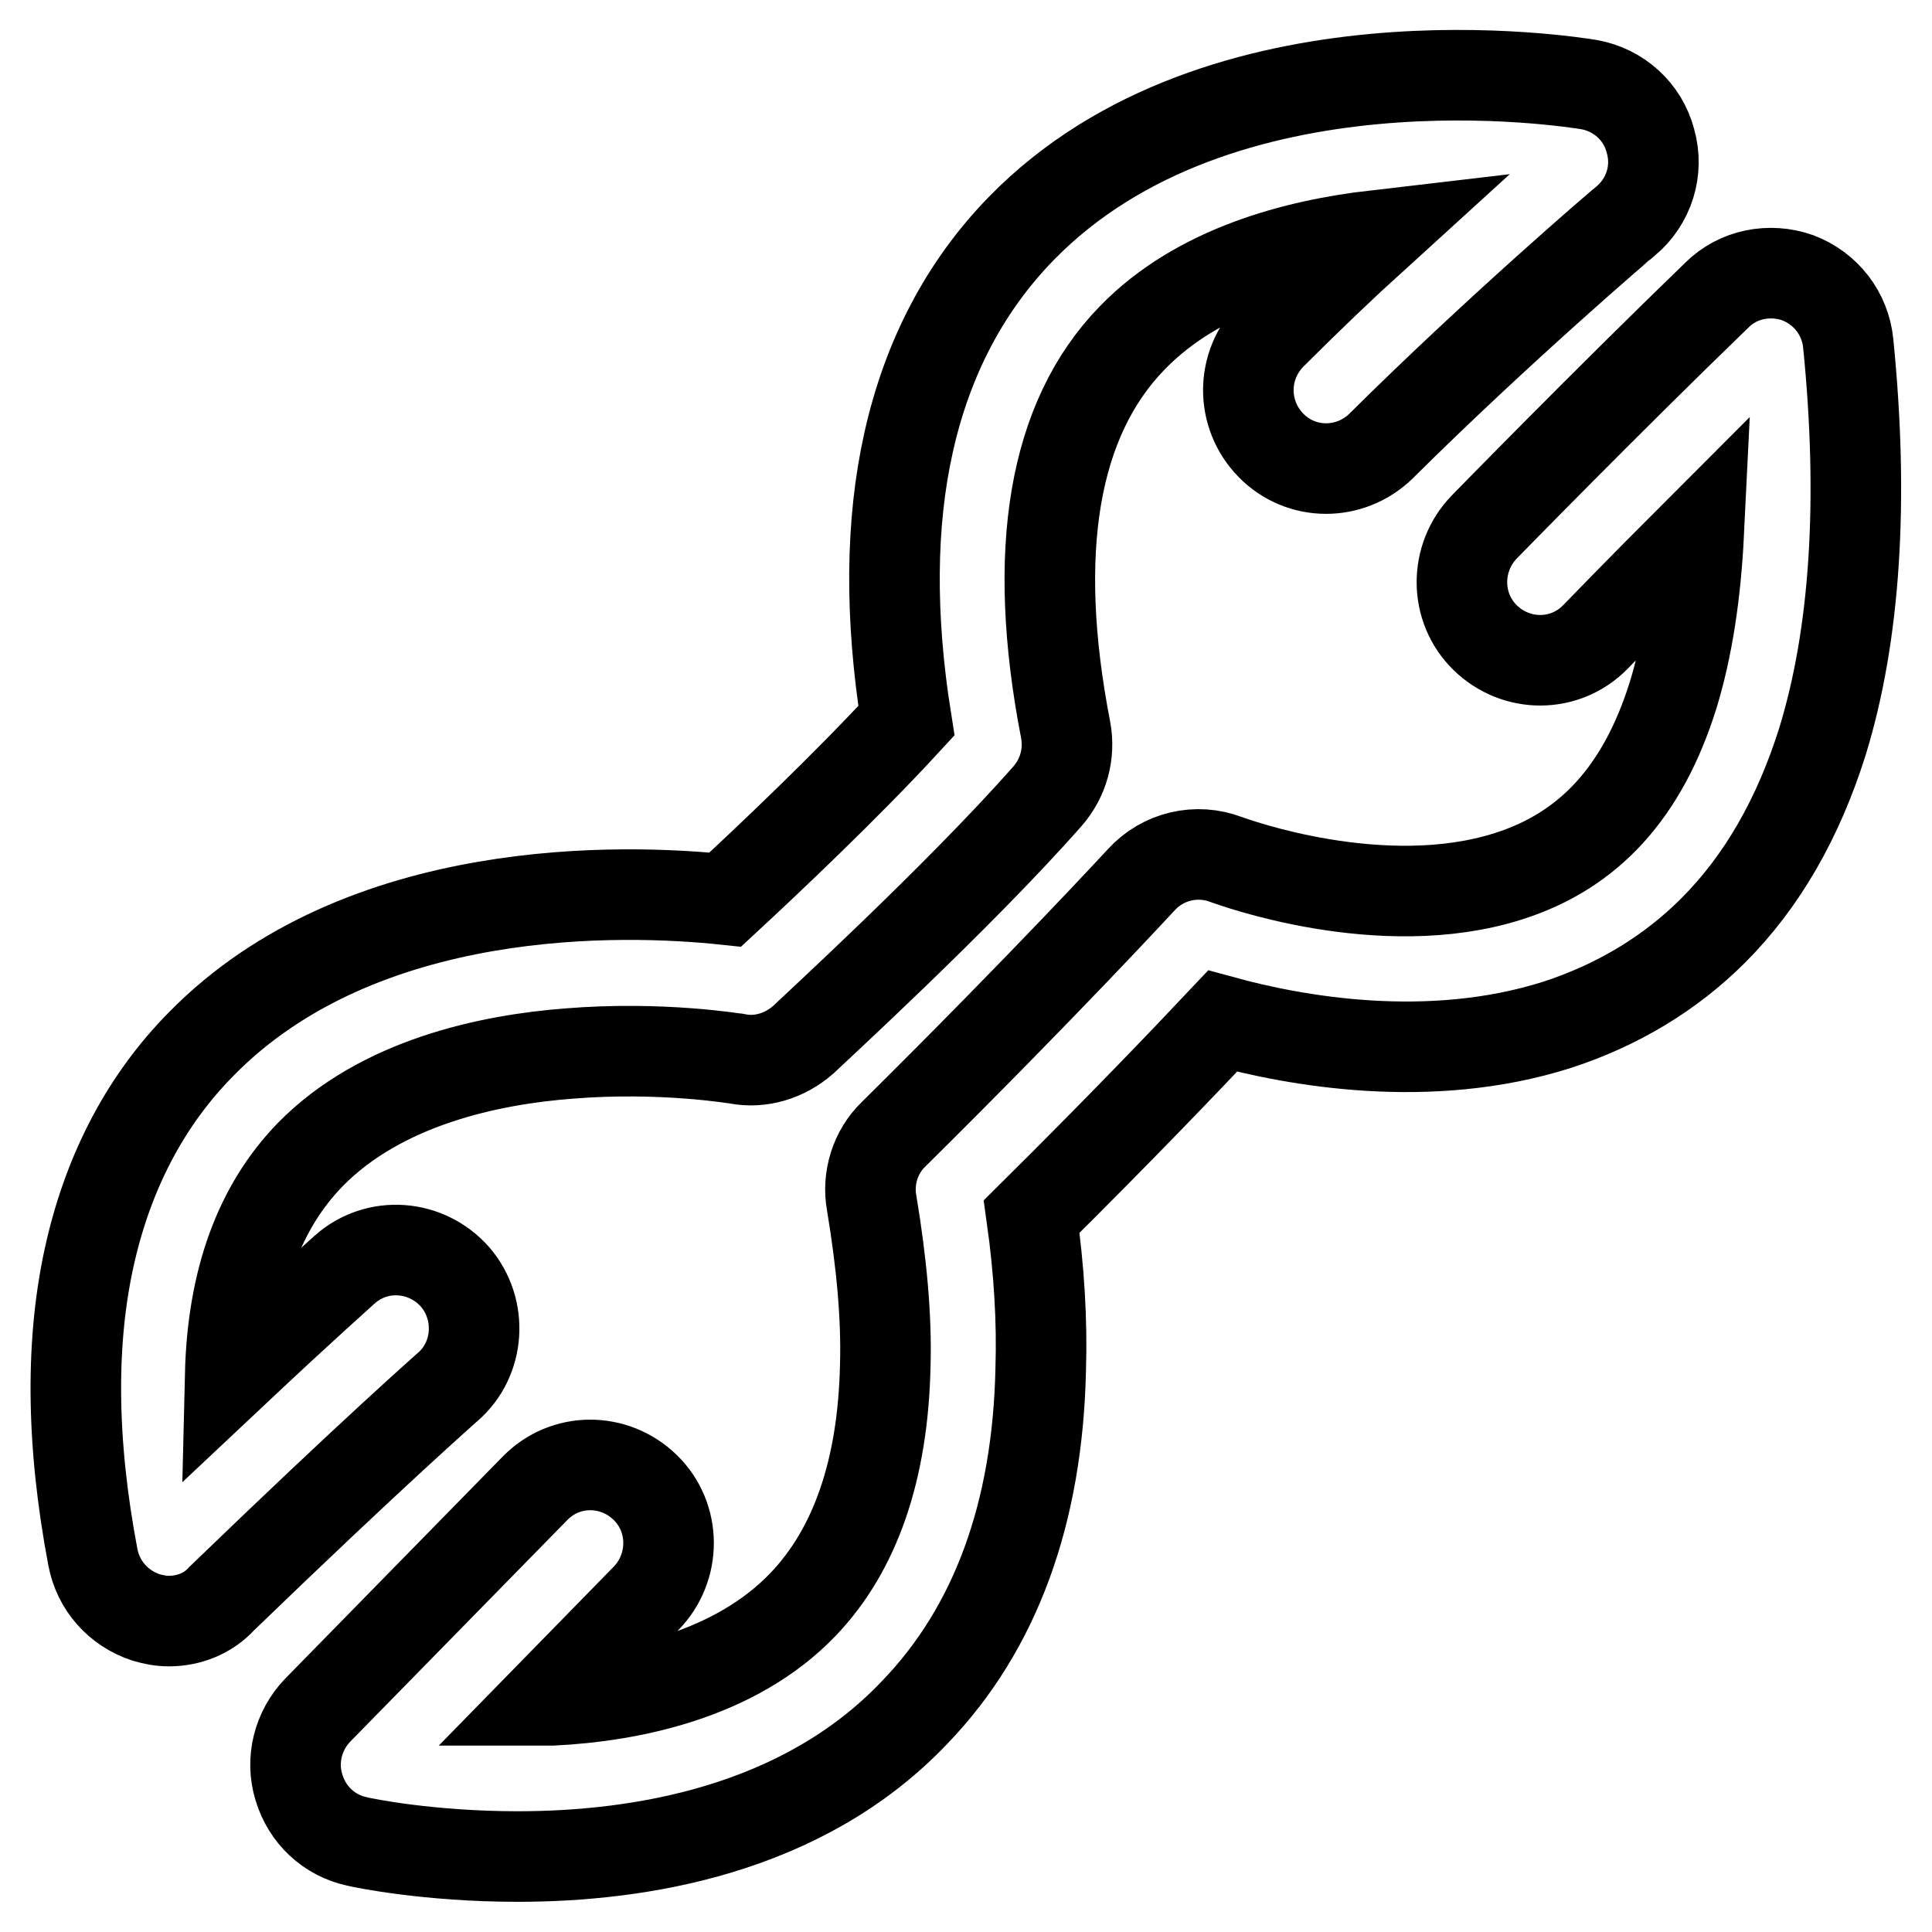 <?xml version="1.0" encoding="utf-8"?>
<!-- Svg Vector Icons : http://www.onlinewebfonts.com/icon -->
<!DOCTYPE svg PUBLIC "-//W3C//DTD SVG 1.1//EN" "http://www.w3.org/Graphics/SVG/1.1/DTD/svg11.dtd">
<svg version="1.1" xmlns="http://www.w3.org/2000/svg" xmlns:xlink="http://www.w3.org/1999/xlink" x="0px" y="0px" viewBox="0 0 256 256" enable-background="new 0 0 256 256" xml:space="preserve">
<g> <path stroke-width="12" fill-opacity="0" stroke="#000000"  d="M68.6,246c-11.8,0-20.5-1.8-21.3-2c-3.7-0.8-6.6-3.5-7.7-7.2c-1.1-3.6-0.1-7.5,2.5-10.2l28.8-29.4 c4-4.1,10.5-4.1,14.6-0.1s4.1,10.6,0.1,14.7l-13.2,13.5c0.3,0,0.6,0,0.8,0c10.1-0.5,24.1-3.2,33.2-12.7 c6.9-7.2,10.6-17.8,10.9-31.6c0.2-6.5-0.5-13.8-1.8-21.6c-0.6-3.3,0.5-6.8,2.9-9.1c20.2-20,32.7-33.6,32.8-33.7 c2.9-3.2,7.4-4.2,11.3-2.7c0.6,0.2,20.5,7.6,37.4,2.2c10.7-3.4,17.8-11.2,21.8-24c1.9-6.2,3-13.4,3.4-21.6 c-7.9,7.9-13.6,13.8-13.7,13.9c-4,4.1-10.5,4.1-14.6,0.1c-4.1-4-4.1-10.6-0.1-14.7c0.2-0.2,15.8-16.2,30.8-30.7 c2.8-2.8,7-3.6,10.7-2.3c3.7,1.4,6.3,4.7,6.7,8.7c2.1,21,0.9,38.7-3.4,52.7c-3.2,10.2-8,18.6-14.5,25.1 c-5.7,5.7-12.7,9.9-20.7,12.5c-17,5.4-34.8,2.1-44.3-0.5c-4.9,5.2-13.6,14.3-25.3,25.9c1,7.1,1.4,13.9,1.2,20.2 c-0.4,19.1-6,34.4-16.7,45.5C106.3,242.6,84.6,246,68.6,246L68.6,246z M22.4,214.8c-1.1,0-2.1-0.2-3.1-0.5c-3.6-1.2-6.3-4.2-7-8 c-2.9-15.3-3-28.9-0.3-40.5c2.5-10.8,7.4-20.1,14.6-27.4c21.3-21.8,56.3-20.6,69.5-19.2c5.4-5,16-15,24-23.7 c-2.2-13.8-2.1-26.2,0.3-36.9c2.5-11.2,7.5-20.7,14.9-28.3c26.4-27.1,73.2-19.4,75.2-19.1c4,0.7,7.2,3.6,8.2,7.5 c1.1,3.9-0.2,8-3.3,10.6c-0.2,0.1-17,14.5-32.4,29.8c-4.1,4-10.6,4-14.6-0.1c-4-4.1-4-10.6,0.1-14.7c4.6-4.6,9.3-9.1,13.7-13.1 c-10.3,1.2-23.4,4.5-32.2,13.6c-10.4,10.7-13.4,28.2-8.8,51.9c0.6,3.2-0.3,6.4-2.4,8.8c-11.8,13.4-31.6,31.5-32.4,32.3 c-2.4,2.1-5.6,3.1-8.7,2.5c-0.1,0-10-1.7-22.3-0.7c-10.5,0.8-24.9,3.8-34.3,13.4c-6.7,6.9-10.3,16.6-10.6,29.2 c10.1-9.5,14.9-13.7,15.2-14c4.3-3.8,10.8-3.3,14.6,1c3.7,4.3,3.3,10.9-1,14.6c-0.1,0.1-9.6,8.4-29.9,28 C27.6,213.8,25,214.8,22.4,214.8L22.4,214.8z"/></g>
</svg>